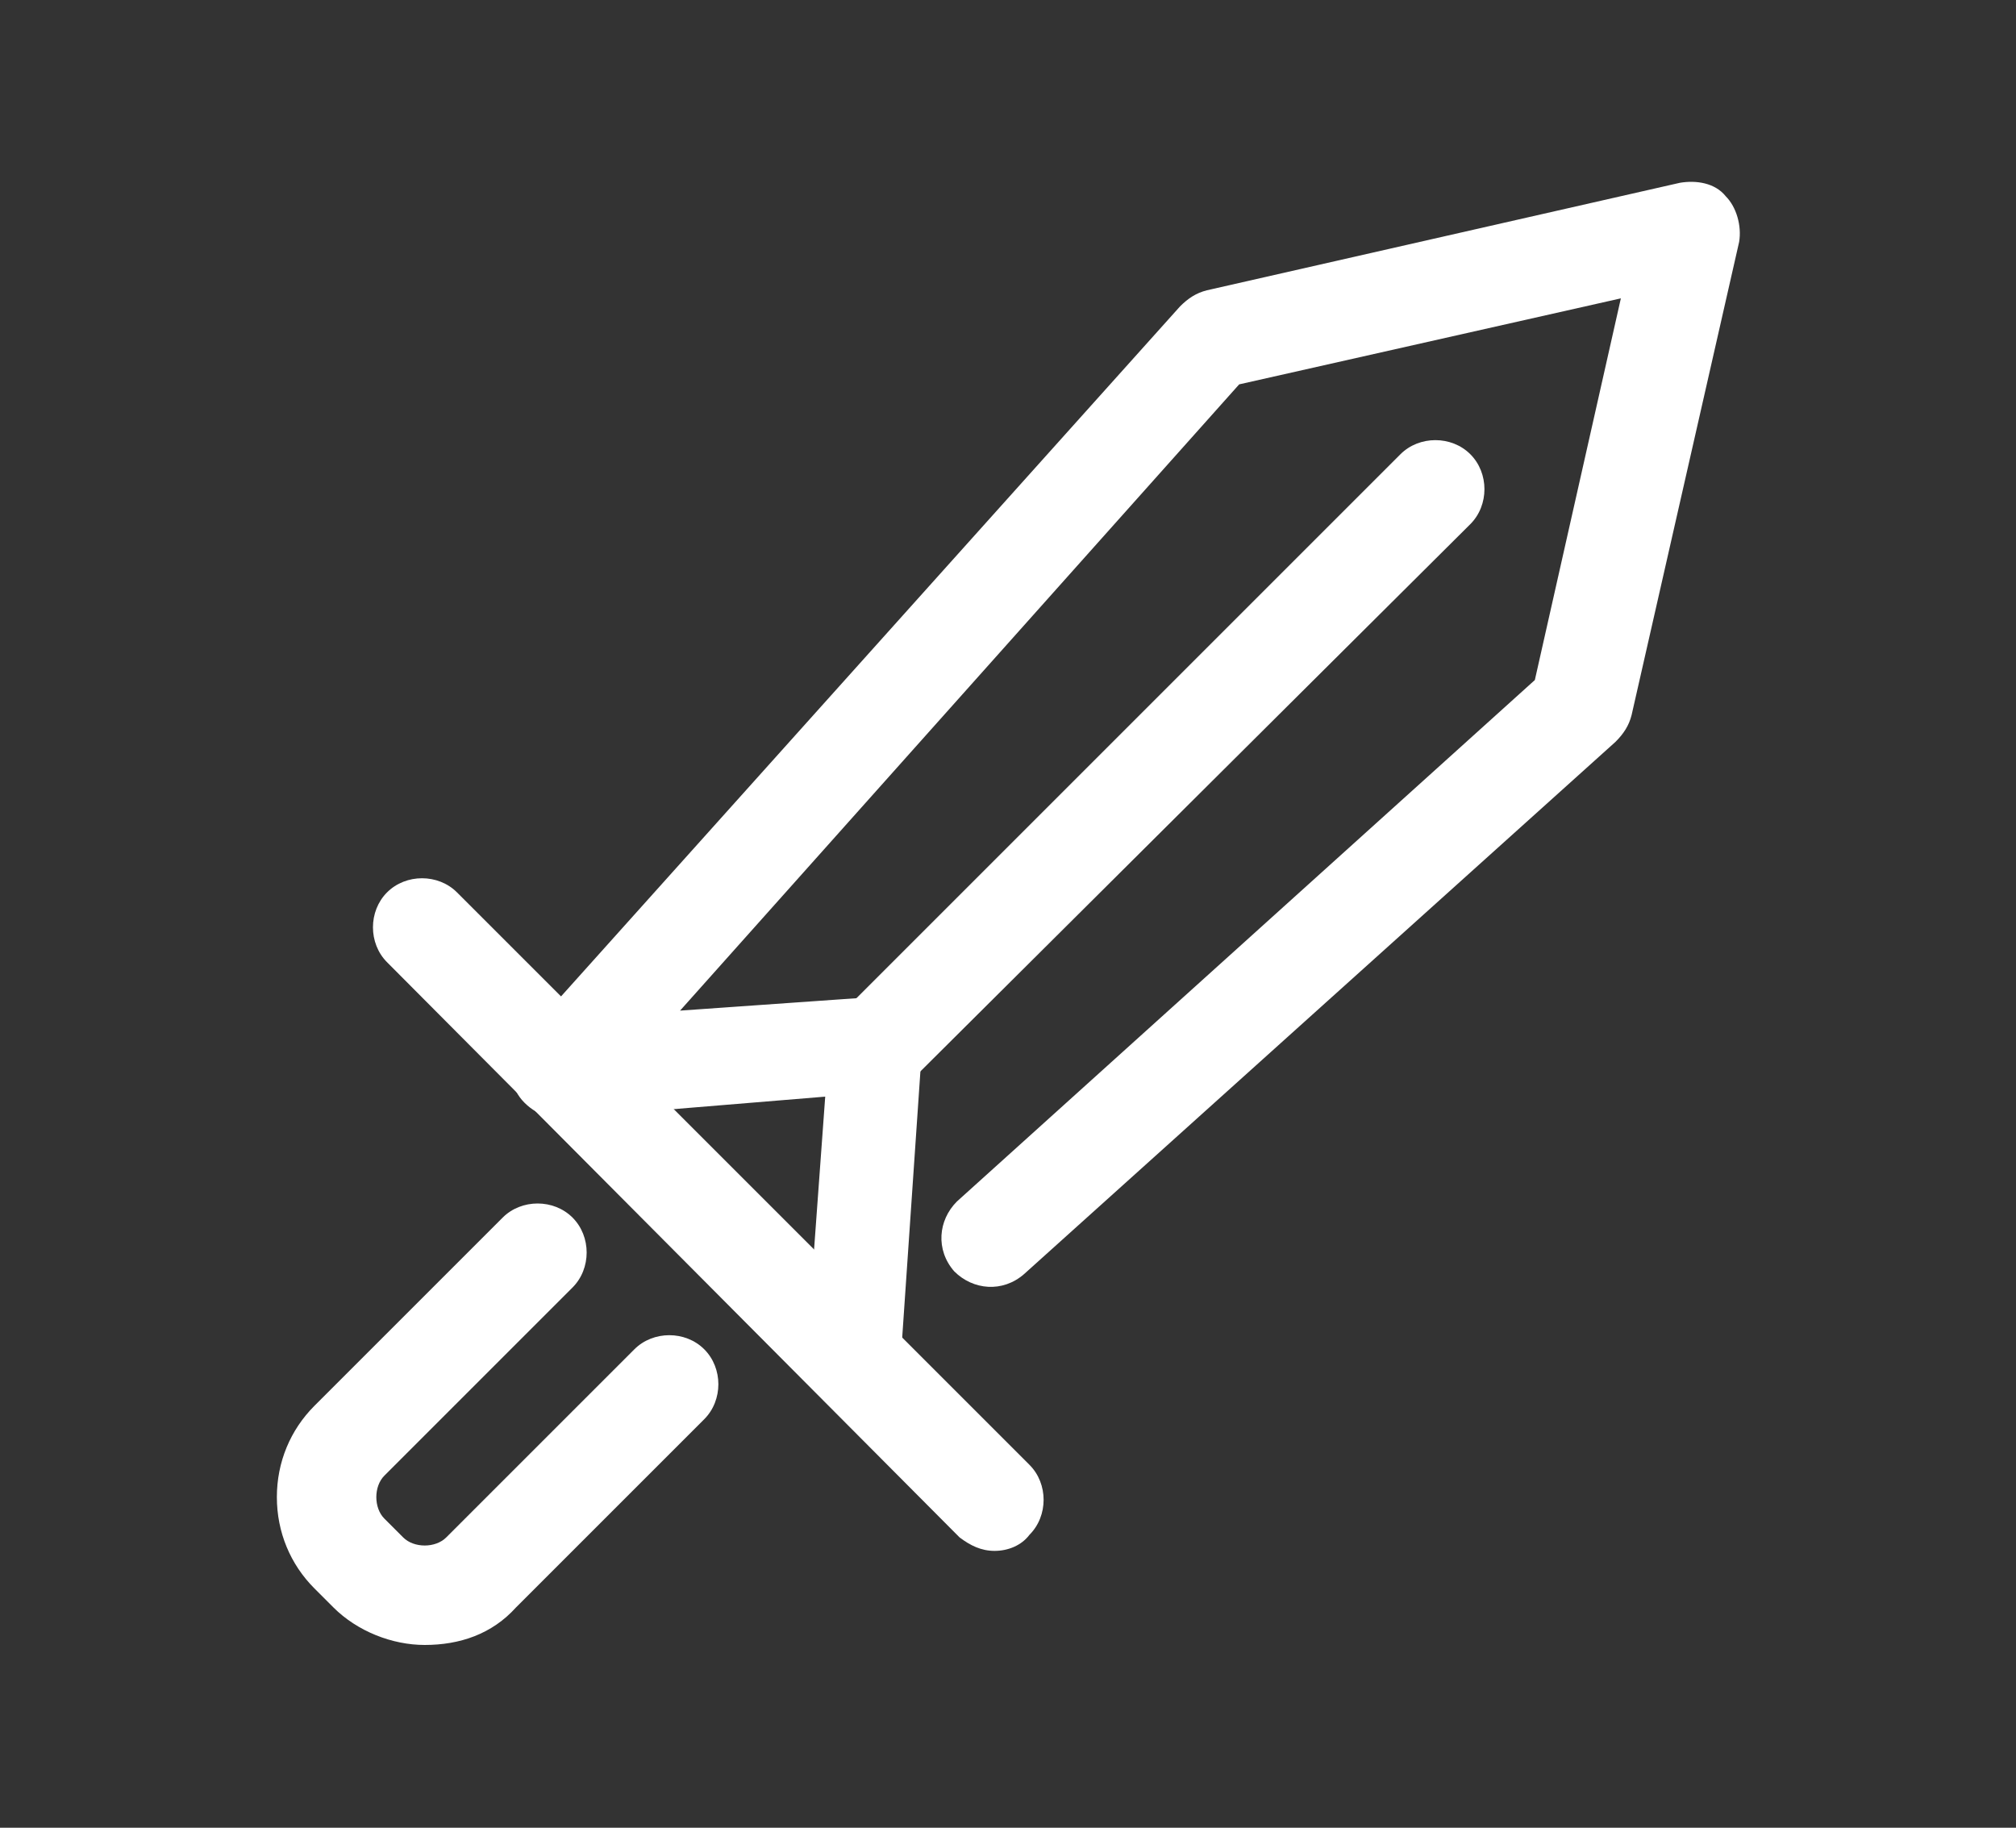 <?xml version="1.0" encoding="utf-8"?>
<!-- Generator: Adobe Illustrator 19.0.0, SVG Export Plug-In . SVG Version: 6.00 Build 0)  -->
<svg version="1.1" id="Layer_1" xmlns="http://www.w3.org/2000/svg" xmlns:xlink="http://www.w3.org/1999/xlink" x="0px" y="0px"
	 viewBox="5 -2 75 68" style="enable-background:new 5 -2 75 68;" xml:space="preserve">
<rect x="5" y="-2" width="75" height="68" fill="#333333" stroke="none"/>
<style type="text/css">
	.st0{fill:#FFFFFF;}
</style>
<g id="XMLID_413_">
	<g id="XMLID_420_">
		<path id="XMLID_137_" class="st0" d="M37.6,38.8c-0.5,0-0.9-0.2-1.3-0.5c-0.7-0.7-0.7-1.9,0-2.6l20.8-20.8c0.7-0.7,1.9-0.7,2.6,0
			c0.7,0.7,0.7,1.9,0,2.6L38.9,38.2C38.5,38.6,38.1,38.8,37.6,38.8z"/>
	</g>
	<g id="XMLID_418_">
		<path id="XMLID_136_" class="st0" d="M42,55.7c-0.5,0-0.9-0.2-1.3-0.5L19.4,33.8c-0.7-0.7-0.7-1.9,0-2.6c0.7-0.7,1.9-0.7,2.6,0
			l21.3,21.3c0.7,0.7,0.7,1.9,0,2.6C43,55.5,42.5,55.7,42,55.7z"/>
	</g>
	<g id="XMLID_416_">
		<path id="XMLID_135_" class="st0" d="M20.8,59.2c-1.2,0-2.5-0.5-3.4-1.4l-0.7-0.7c-0.9-0.9-1.4-2.1-1.4-3.4c0-1.3,0.5-2.5,1.4-3.4
			l7-7c0.7-0.7,1.9-0.7,2.6,0s0.7,1.9,0,2.6l-7,7c-0.2,0.2-0.3,0.5-0.3,0.8s0.1,0.6,0.3,0.8l0.7,0.7c0.4,0.4,1.2,0.4,1.6,0l7-7
			c0.7-0.7,1.9-0.7,2.6,0s0.7,1.9,0,2.6l-7,7C23.3,58.8,22.1,59.2,20.8,59.2z"/>
	</g>
	<g id="XMLID_414_">
		<path id="XMLID_134_" class="st0" d="M36.8,50.4L36.8,50.4c-1.1-0.1-1.9-1-1.8-2l0.7-9.6L26,39.6c-0.7,0.1-1.5-0.4-1.8-1
			c-0.3-0.7-0.2-1.5,0.3-2L48.9,9.4c0.3-0.3,0.6-0.5,1-0.6l17.6-4c0.6-0.1,1.3,0,1.7,0.5c0.4,0.4,0.6,1.1,0.5,1.7l-4,17.6
			c-0.1,0.4-0.3,0.7-0.6,1l-22,19.8c-0.8,0.7-1.9,0.6-2.6-0.1c-0.7-0.8-0.6-1.9,0.1-2.6l21.5-19.4l3.2-14.2l-14.2,3.2L30.3,35.6
			l7.1-0.5c0.5,0,1.1,0.2,1.4,0.5c0.4,0.4,0.6,0.9,0.5,1.4l-0.8,11.7C38.6,49.7,37.7,50.4,36.8,50.4z"/>
	</g>
</g>
</svg>
